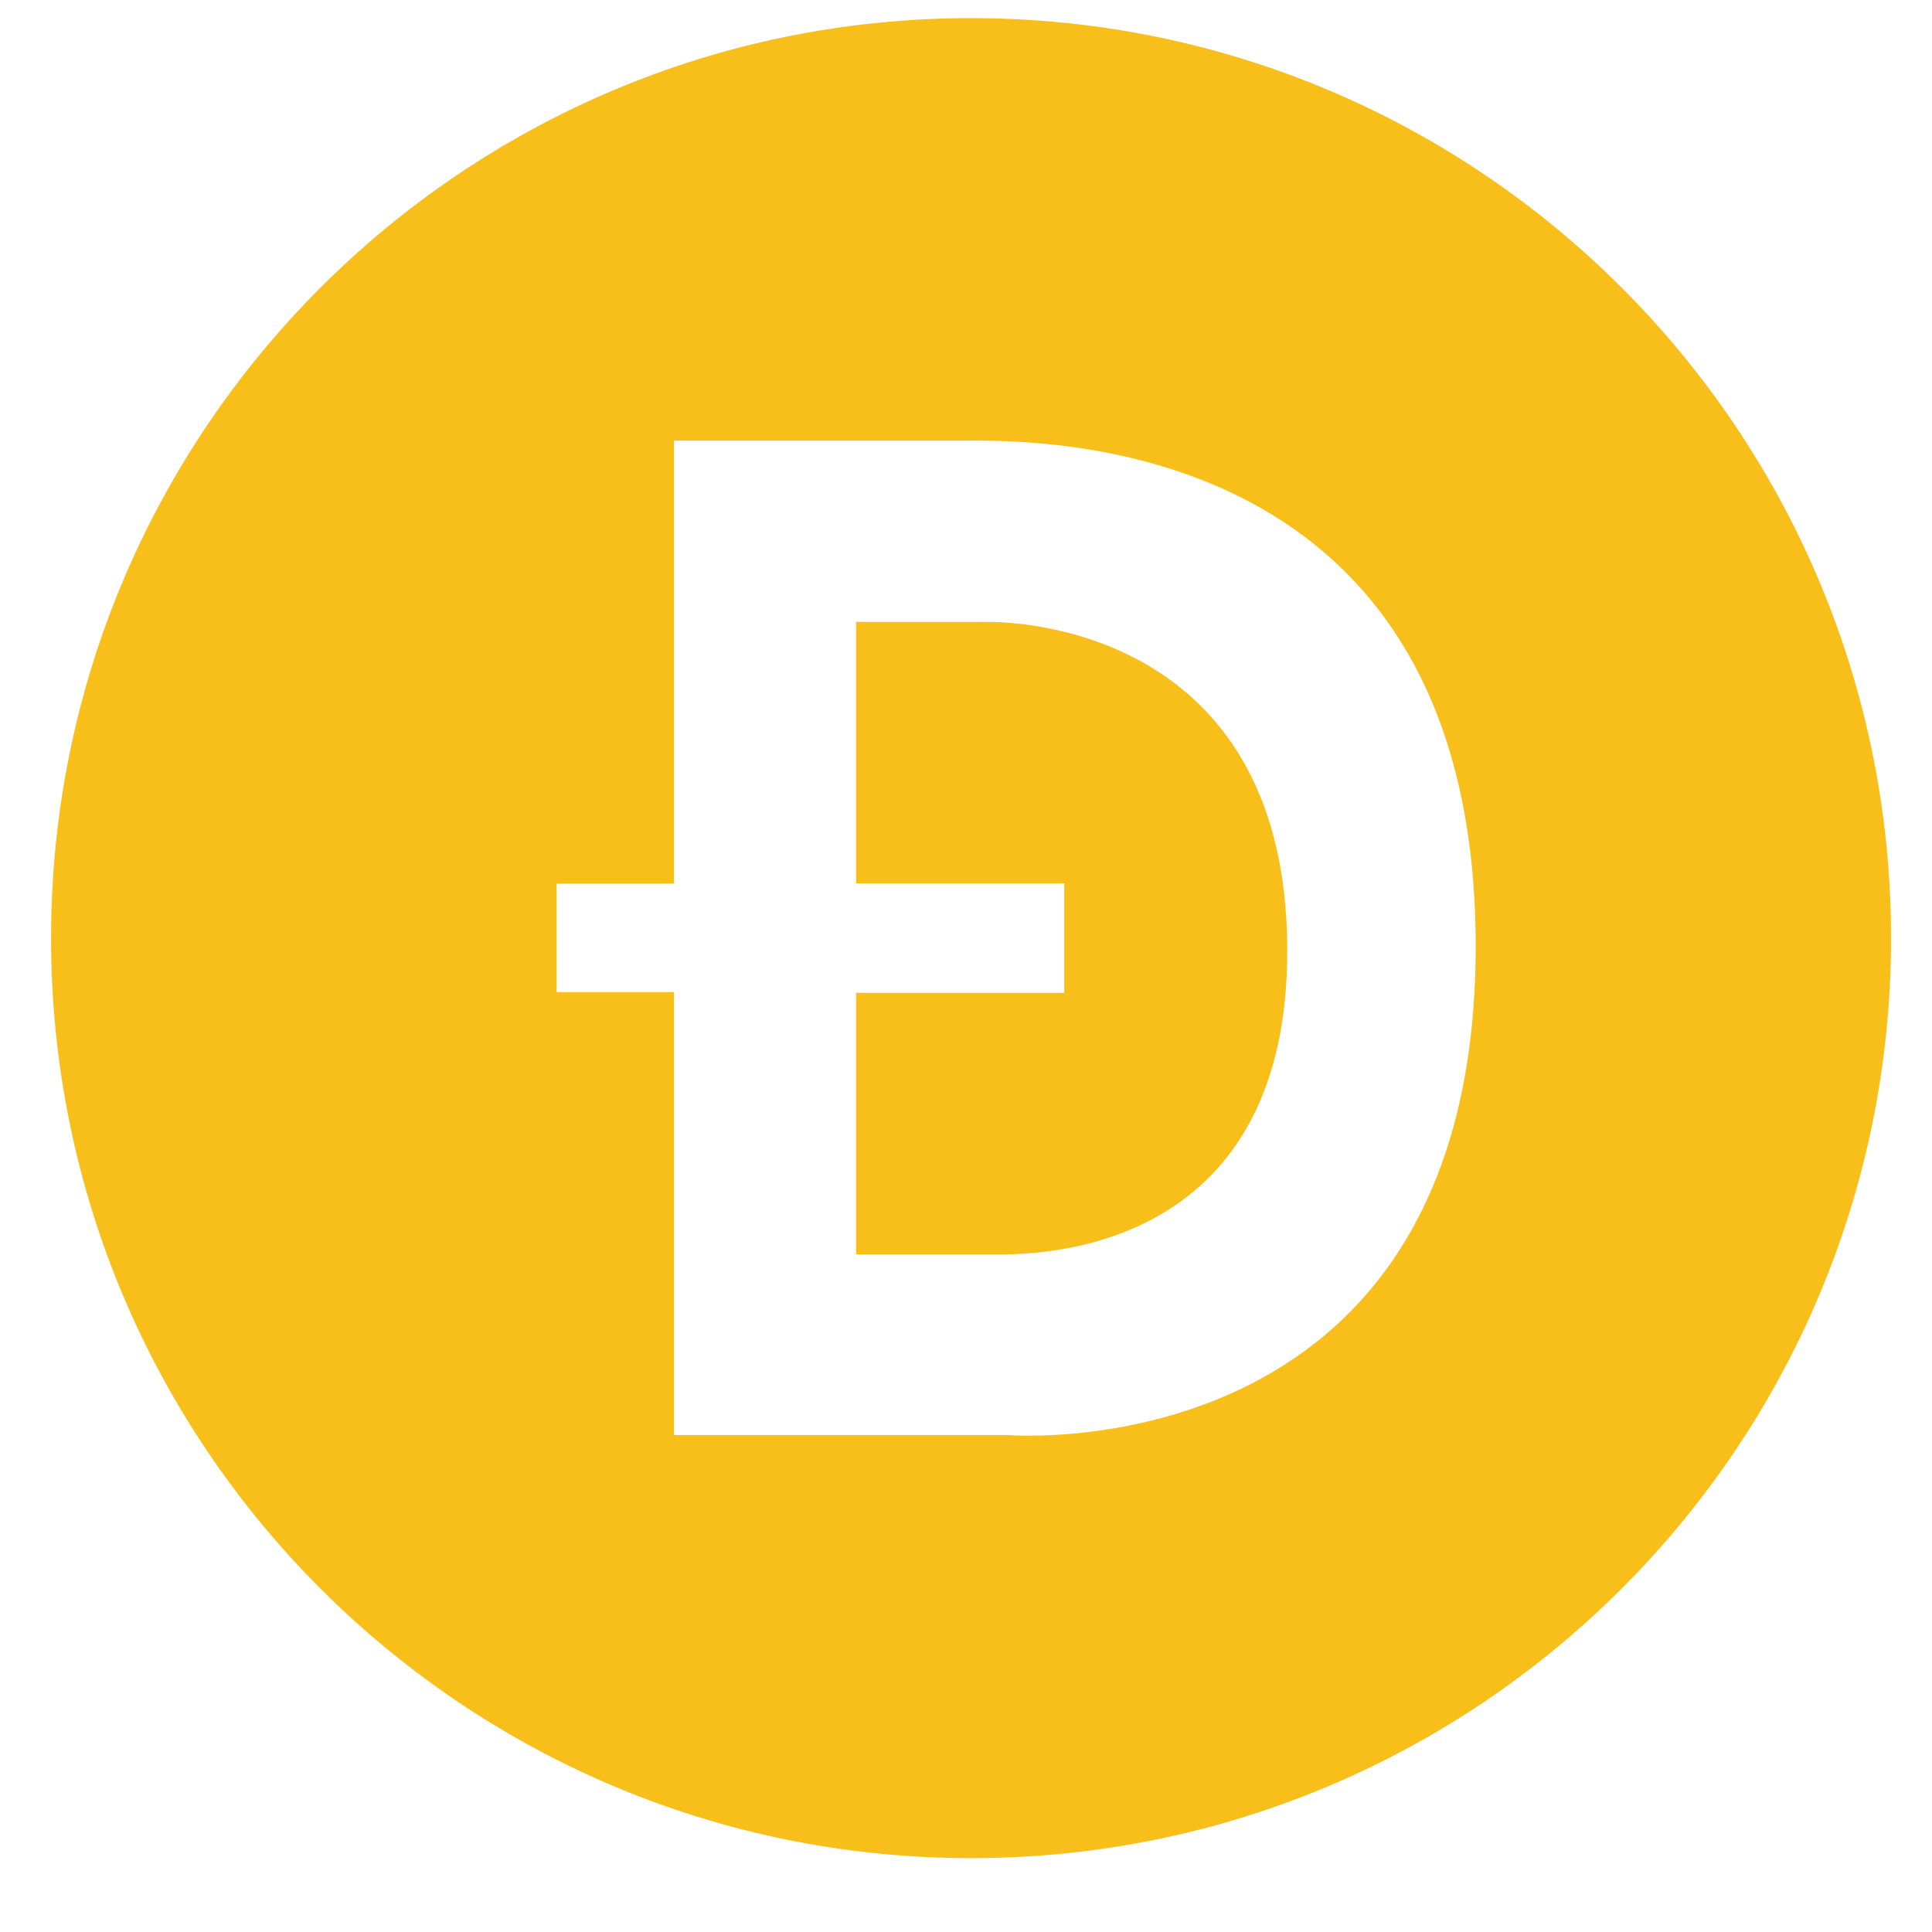 <svg width="21" height="21" viewBox="0 0 21 21" fill="none" xmlns="http://www.w3.org/2000/svg">
<path d="M10.744 6.76H9.305V9.602H11.568V10.792H9.305V13.635H10.814C11.201 13.635 13.997 13.679 13.992 10.328C13.988 6.977 11.282 6.76 10.744 6.76Z" fill="#F8BF1A"/>
<path fill-rule="evenodd" clip-rule="evenodd" d="M0.555 10.197C0.555 4.674 5.032 0.197 10.555 0.197C16.078 0.197 20.555 4.674 20.555 10.197C20.555 15.72 16.078 20.197 10.555 20.197C5.032 20.197 0.555 15.72 0.555 10.197ZM7.326 15.598H10.948C10.948 15.598 16.04 16.025 16.04 10.284C16.04 4.766 11.39 4.785 10.491 4.789C10.47 4.789 10.451 4.789 10.434 4.789H7.326V9.604H6.05V10.784H7.326V15.598Z" fill="#F8BF1A"/>
</svg>